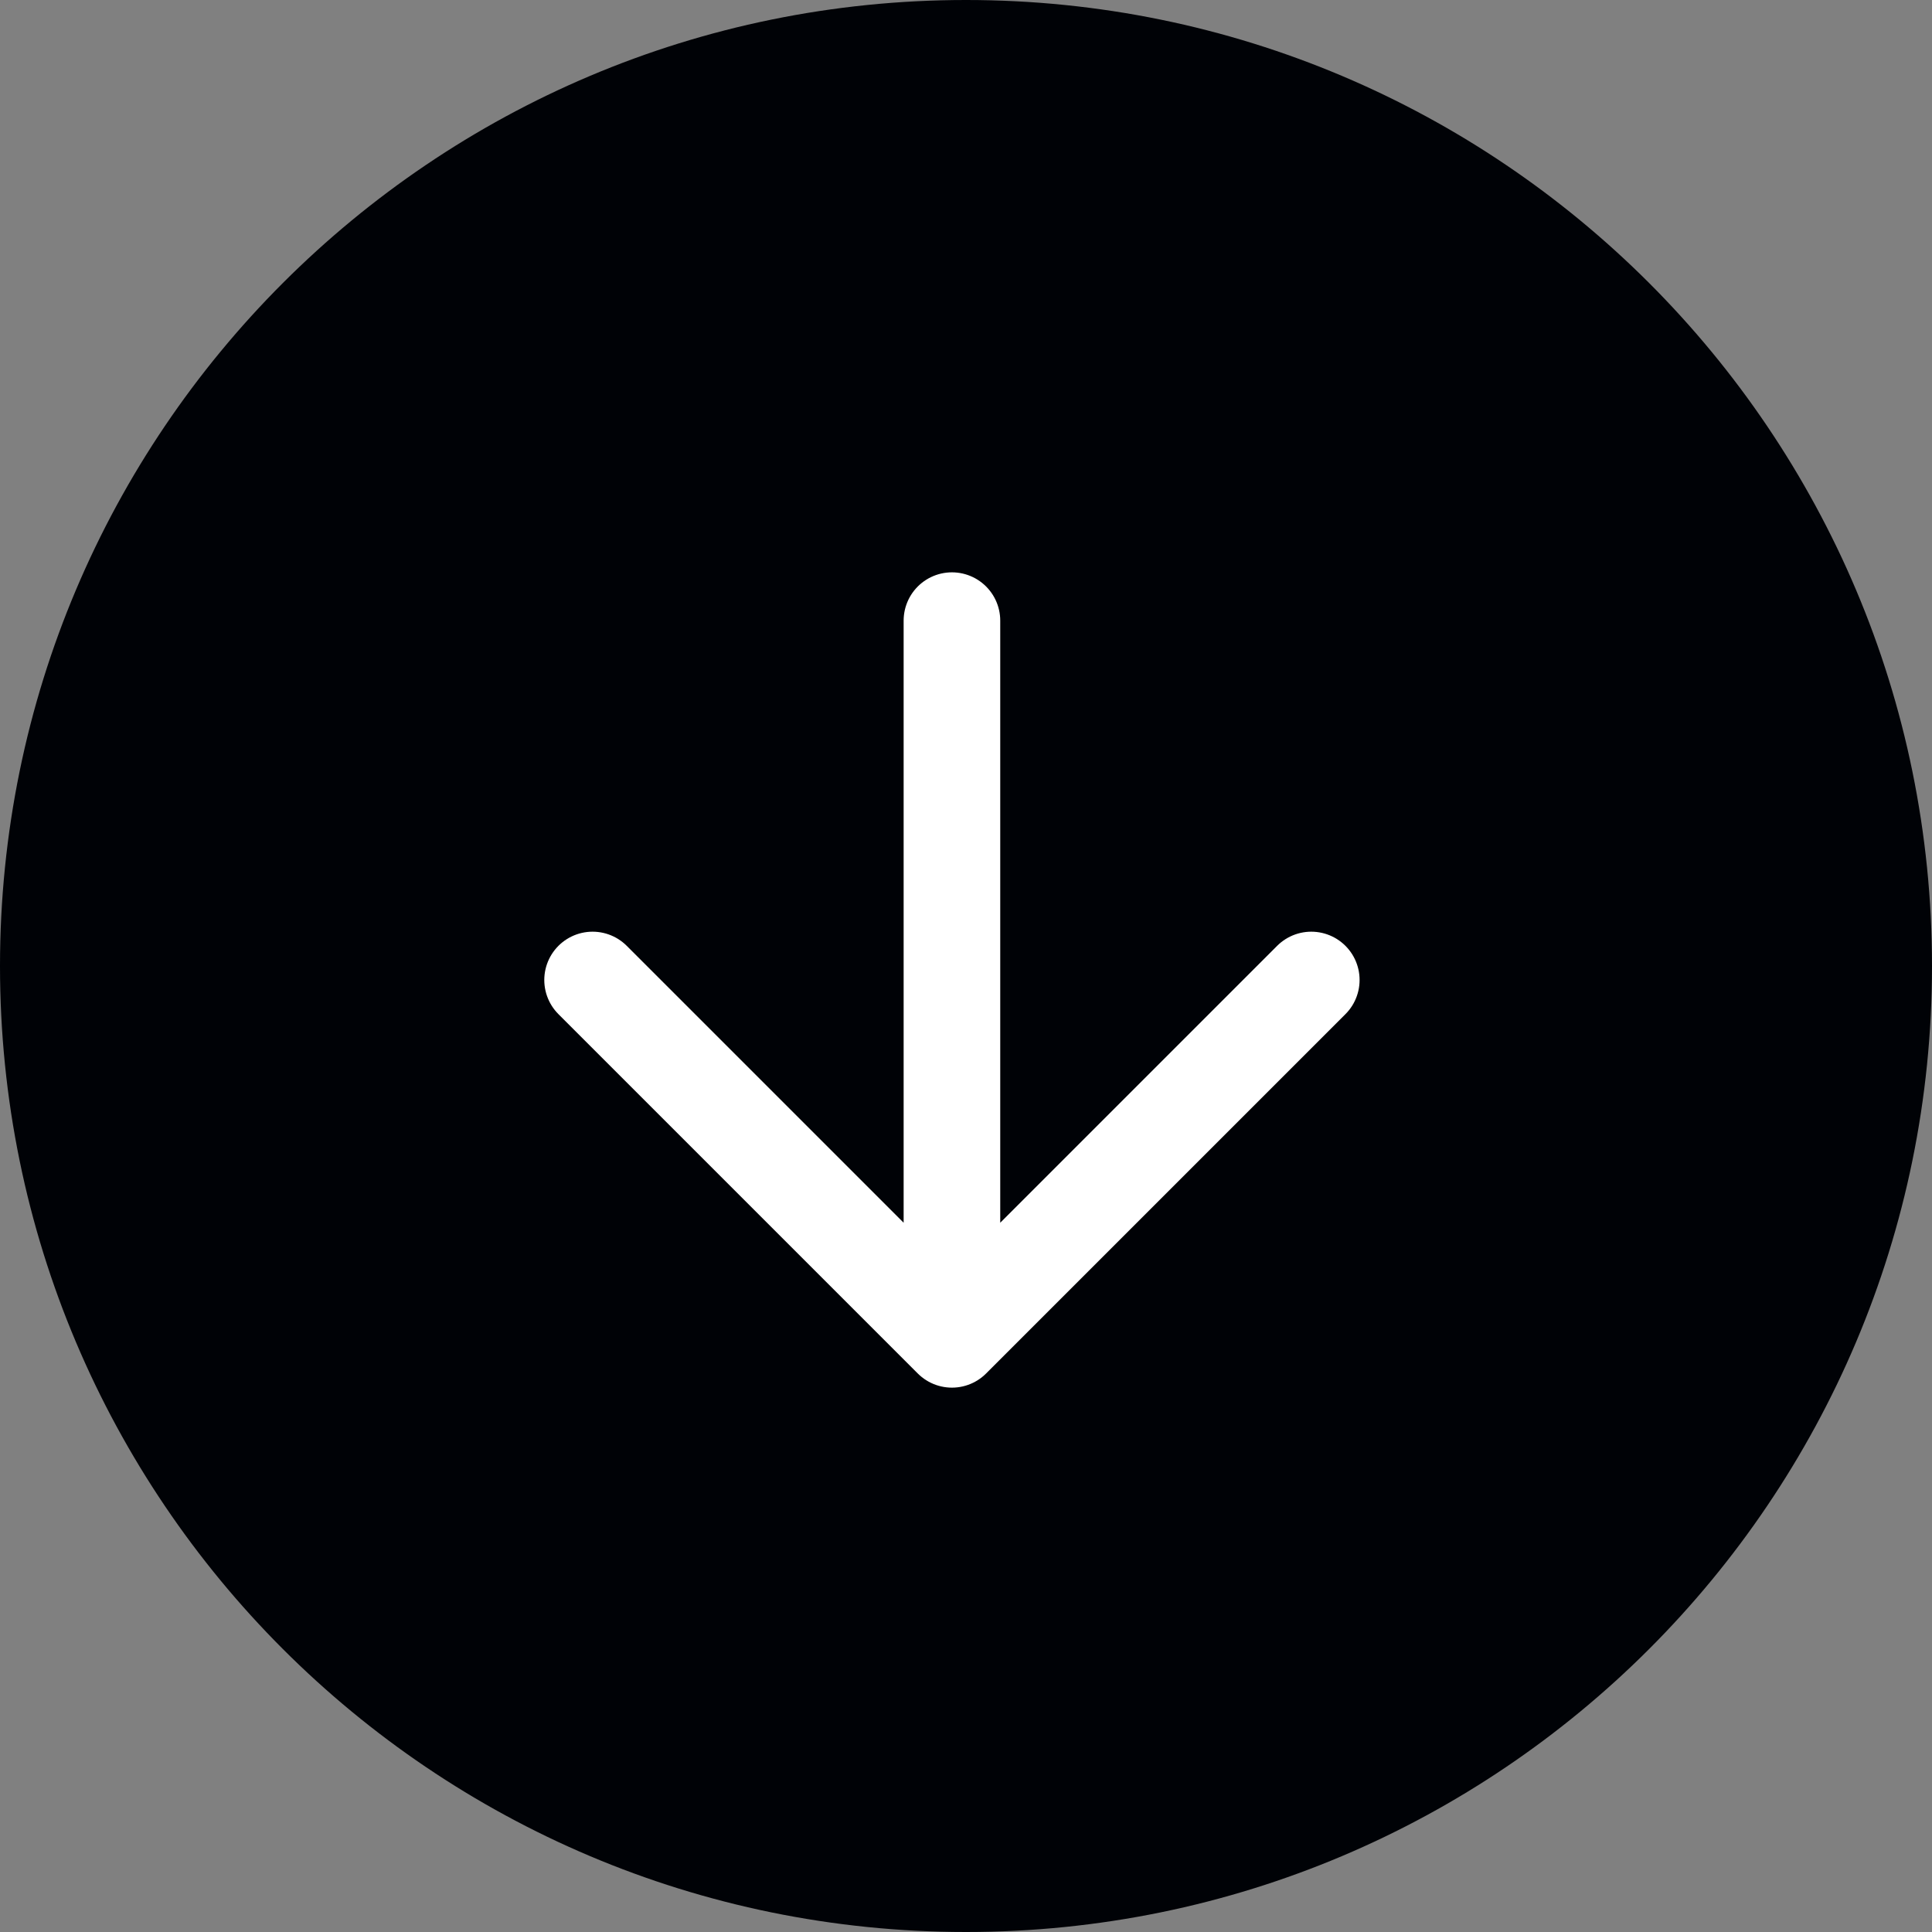 <svg width="25" height="25" viewBox="0 0 25 25" fill="none" xmlns="http://www.w3.org/2000/svg">
<rect x="0" y="0" width="25" height="25" fill="#808080" stroke="none"/>
<g clip-path="url(#clip0_283_290)">
<g clip-path="url(#clip1_283_290)">
<g clip-path="url(#clip2_283_290)">
<path d="M12.5 25C19.404 25 25 19.404 25 12.5C25 5.597 19.404 0 12.5 0C5.596 0 -2.44628e-07 5.597 -5.46392e-07 12.5C-8.48156e-07 19.404 5.596 25 12.5 25Z" fill="#000206"/>
<path d="M12.318 8.031L12.318 17.331M12.318 17.331L16.968 12.681M12.318 17.331L7.668 12.681" stroke="white" stroke-width="1.25" stroke-linecap="round" stroke-linejoin="round"/>
</g>
</g>
</g>
<defs>
<clipPath id="clip0_283_290">
<rect width="25" height="25" fill="white" transform="translate(25) rotate(90)"/>
</clipPath>
<clipPath id="clip1_283_290">
<rect width="25" height="25" fill="white" transform="translate(25) rotate(90)"/>
</clipPath>
<clipPath id="clip2_283_290">
<rect width="25" height="25" fill="white" transform="translate(25) rotate(90)"/>
</clipPath>
</defs>
</svg>
